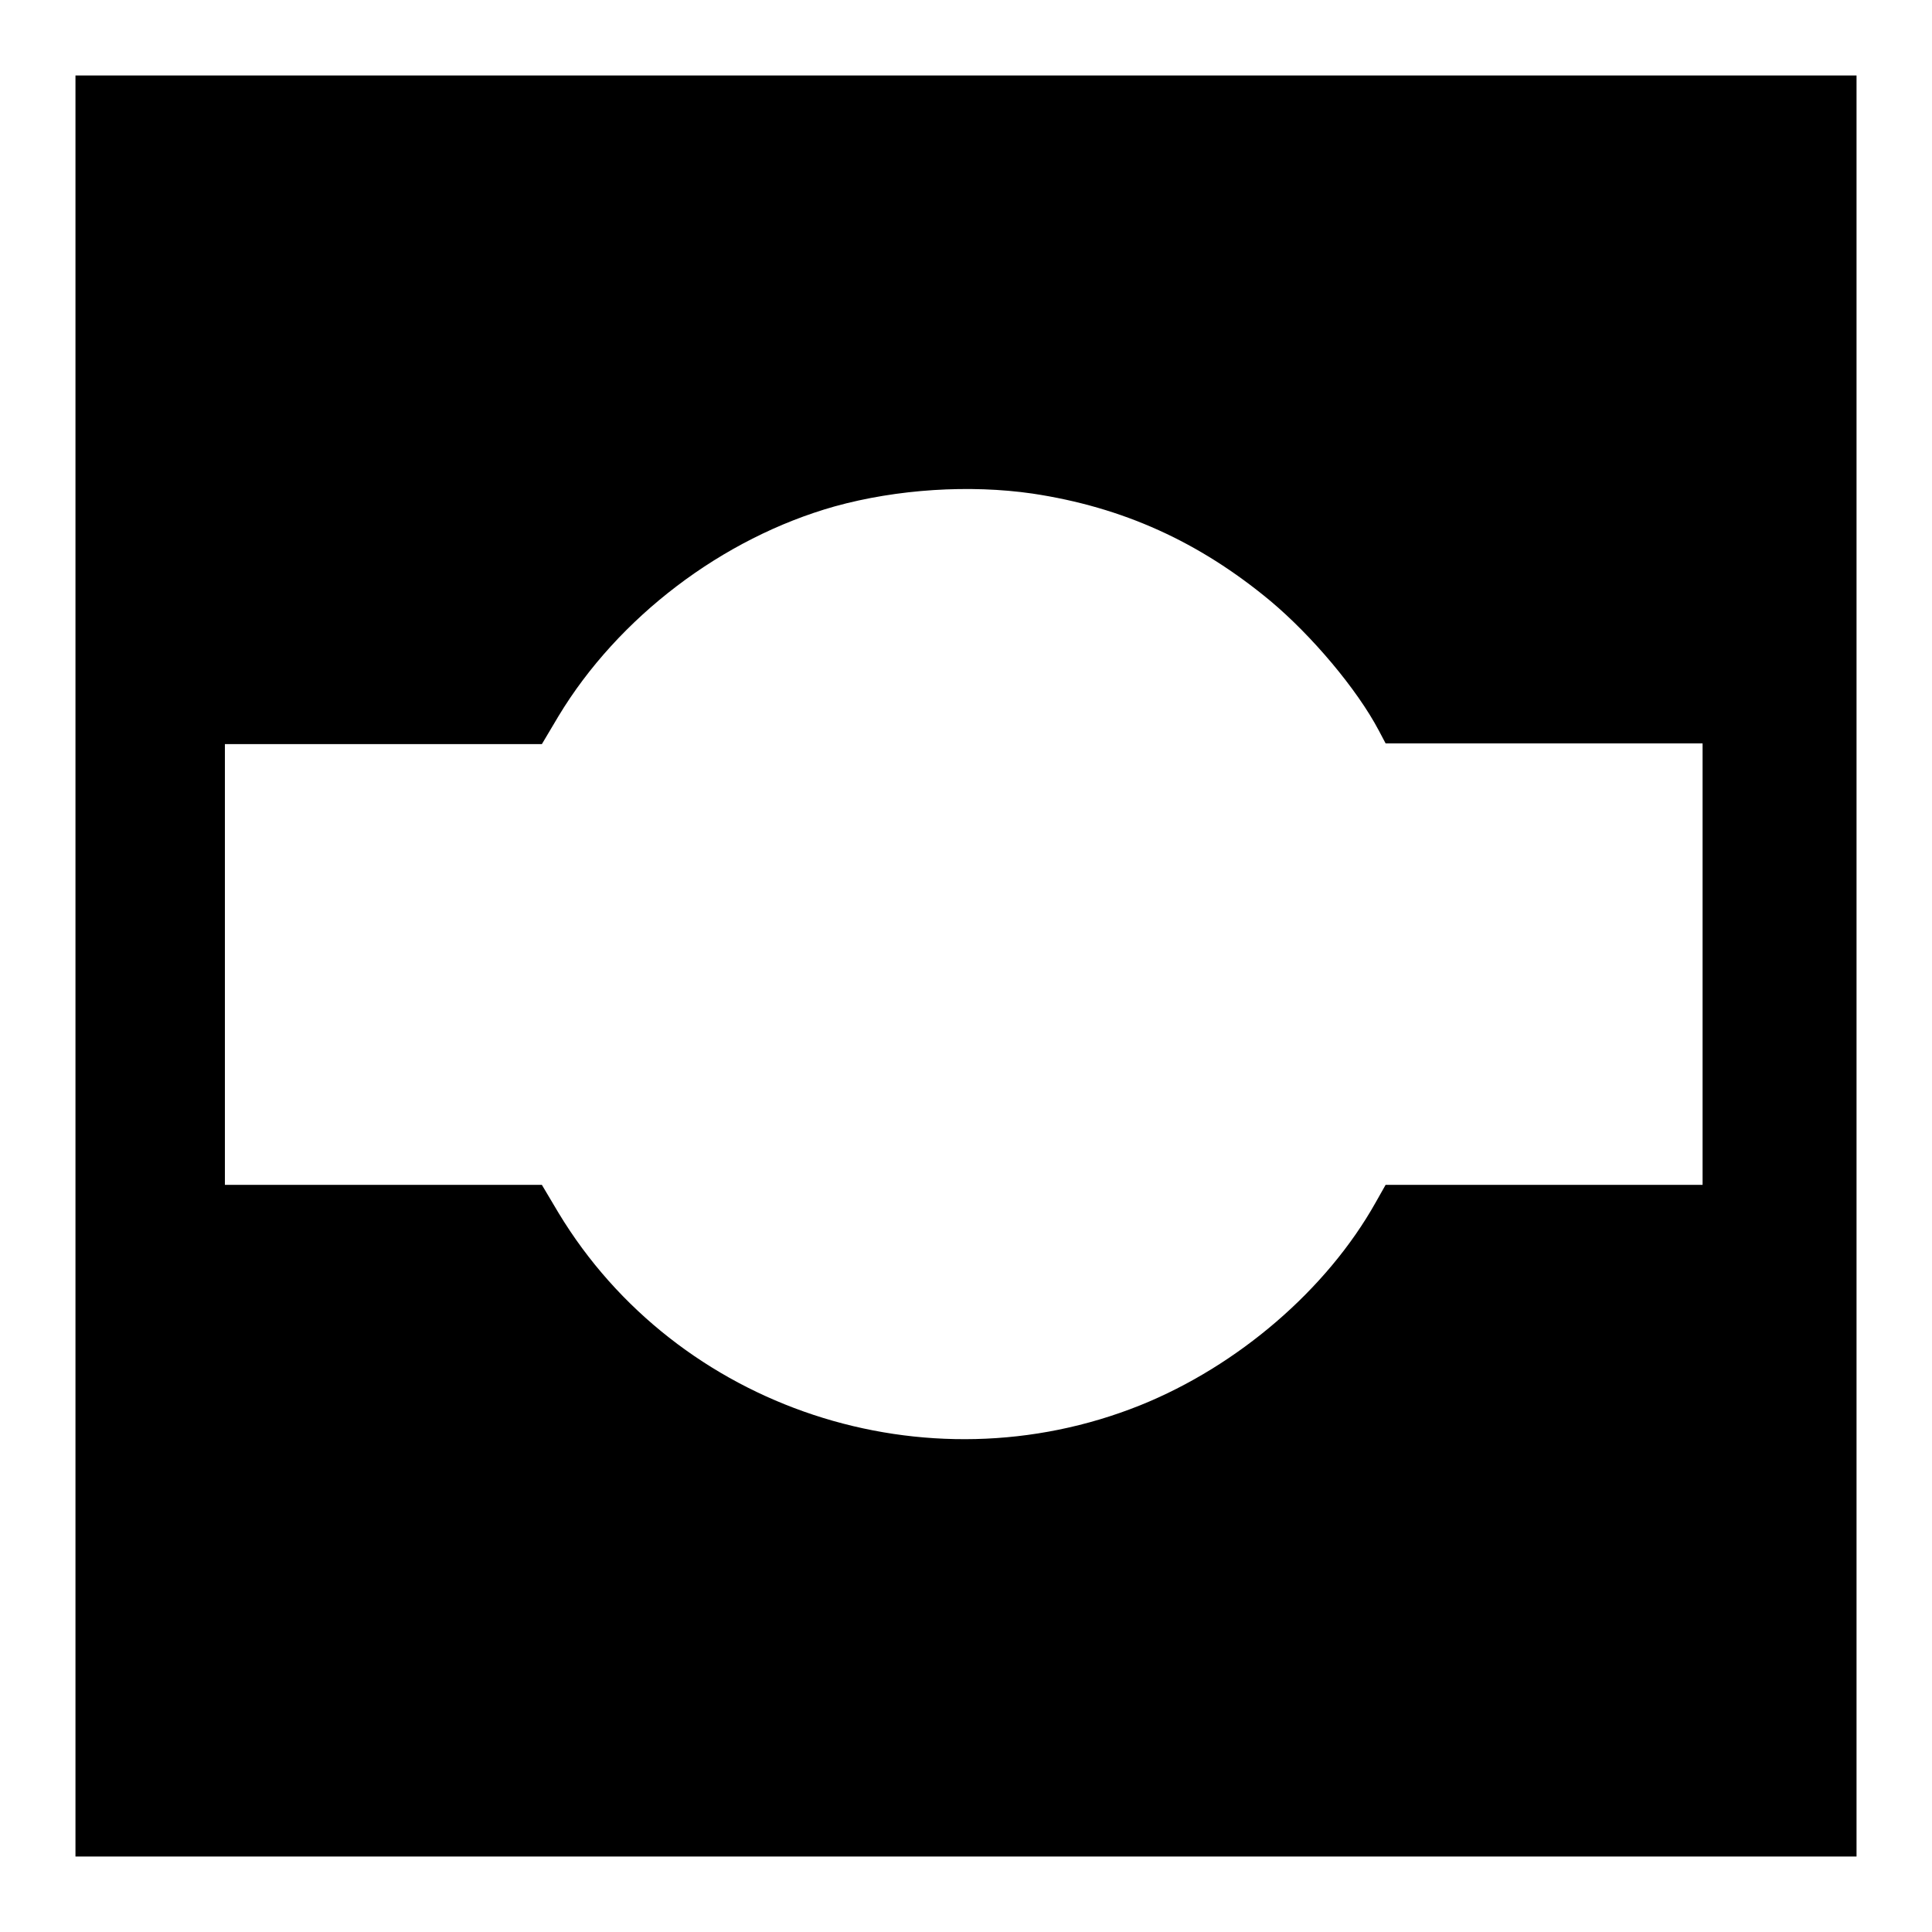 <?xml version="1.0" encoding="utf-8"?>
<!-- Svg Vector Icons : http://www.onlinewebfonts.com/icon -->
<!DOCTYPE svg PUBLIC "-//W3C//DTD SVG 1.1//EN" "http://www.w3.org/Graphics/SVG/1.1/DTD/svg11.dtd">
<svg version="1.1" xmlns="http://www.w3.org/2000/svg" xmlns:xlink="http://www.w3.org/1999/xlink" x="0px" y="0px" viewBox="0 0 256 256" enable-background="new 0 0 256 256" xml:space="preserve">
<g><g><g><path fill="#000000" d="M10,128v118h118h118V128V10H128H10V128z M136.8,65.4c12,1.8,22.1,6.4,31.5,14.2c5.5,4.6,11.5,11.7,14.4,17.2l0.9,1.7h21h21v29.2V157h-21h-21l-1.3,2.3c-6.5,11.6-18.3,21.7-31.2,26.9c-28.4,11.4-61.4,0.5-77.1-25.5l-2.2-3.7l-21,0h-21v-29.2V98.6h21l21,0l2.2-3.7c7.9-13.1,21.7-23.6,36.6-27.8C118.9,64.8,128.5,64.2,136.8,65.4z"/></g></g></g>
</svg>